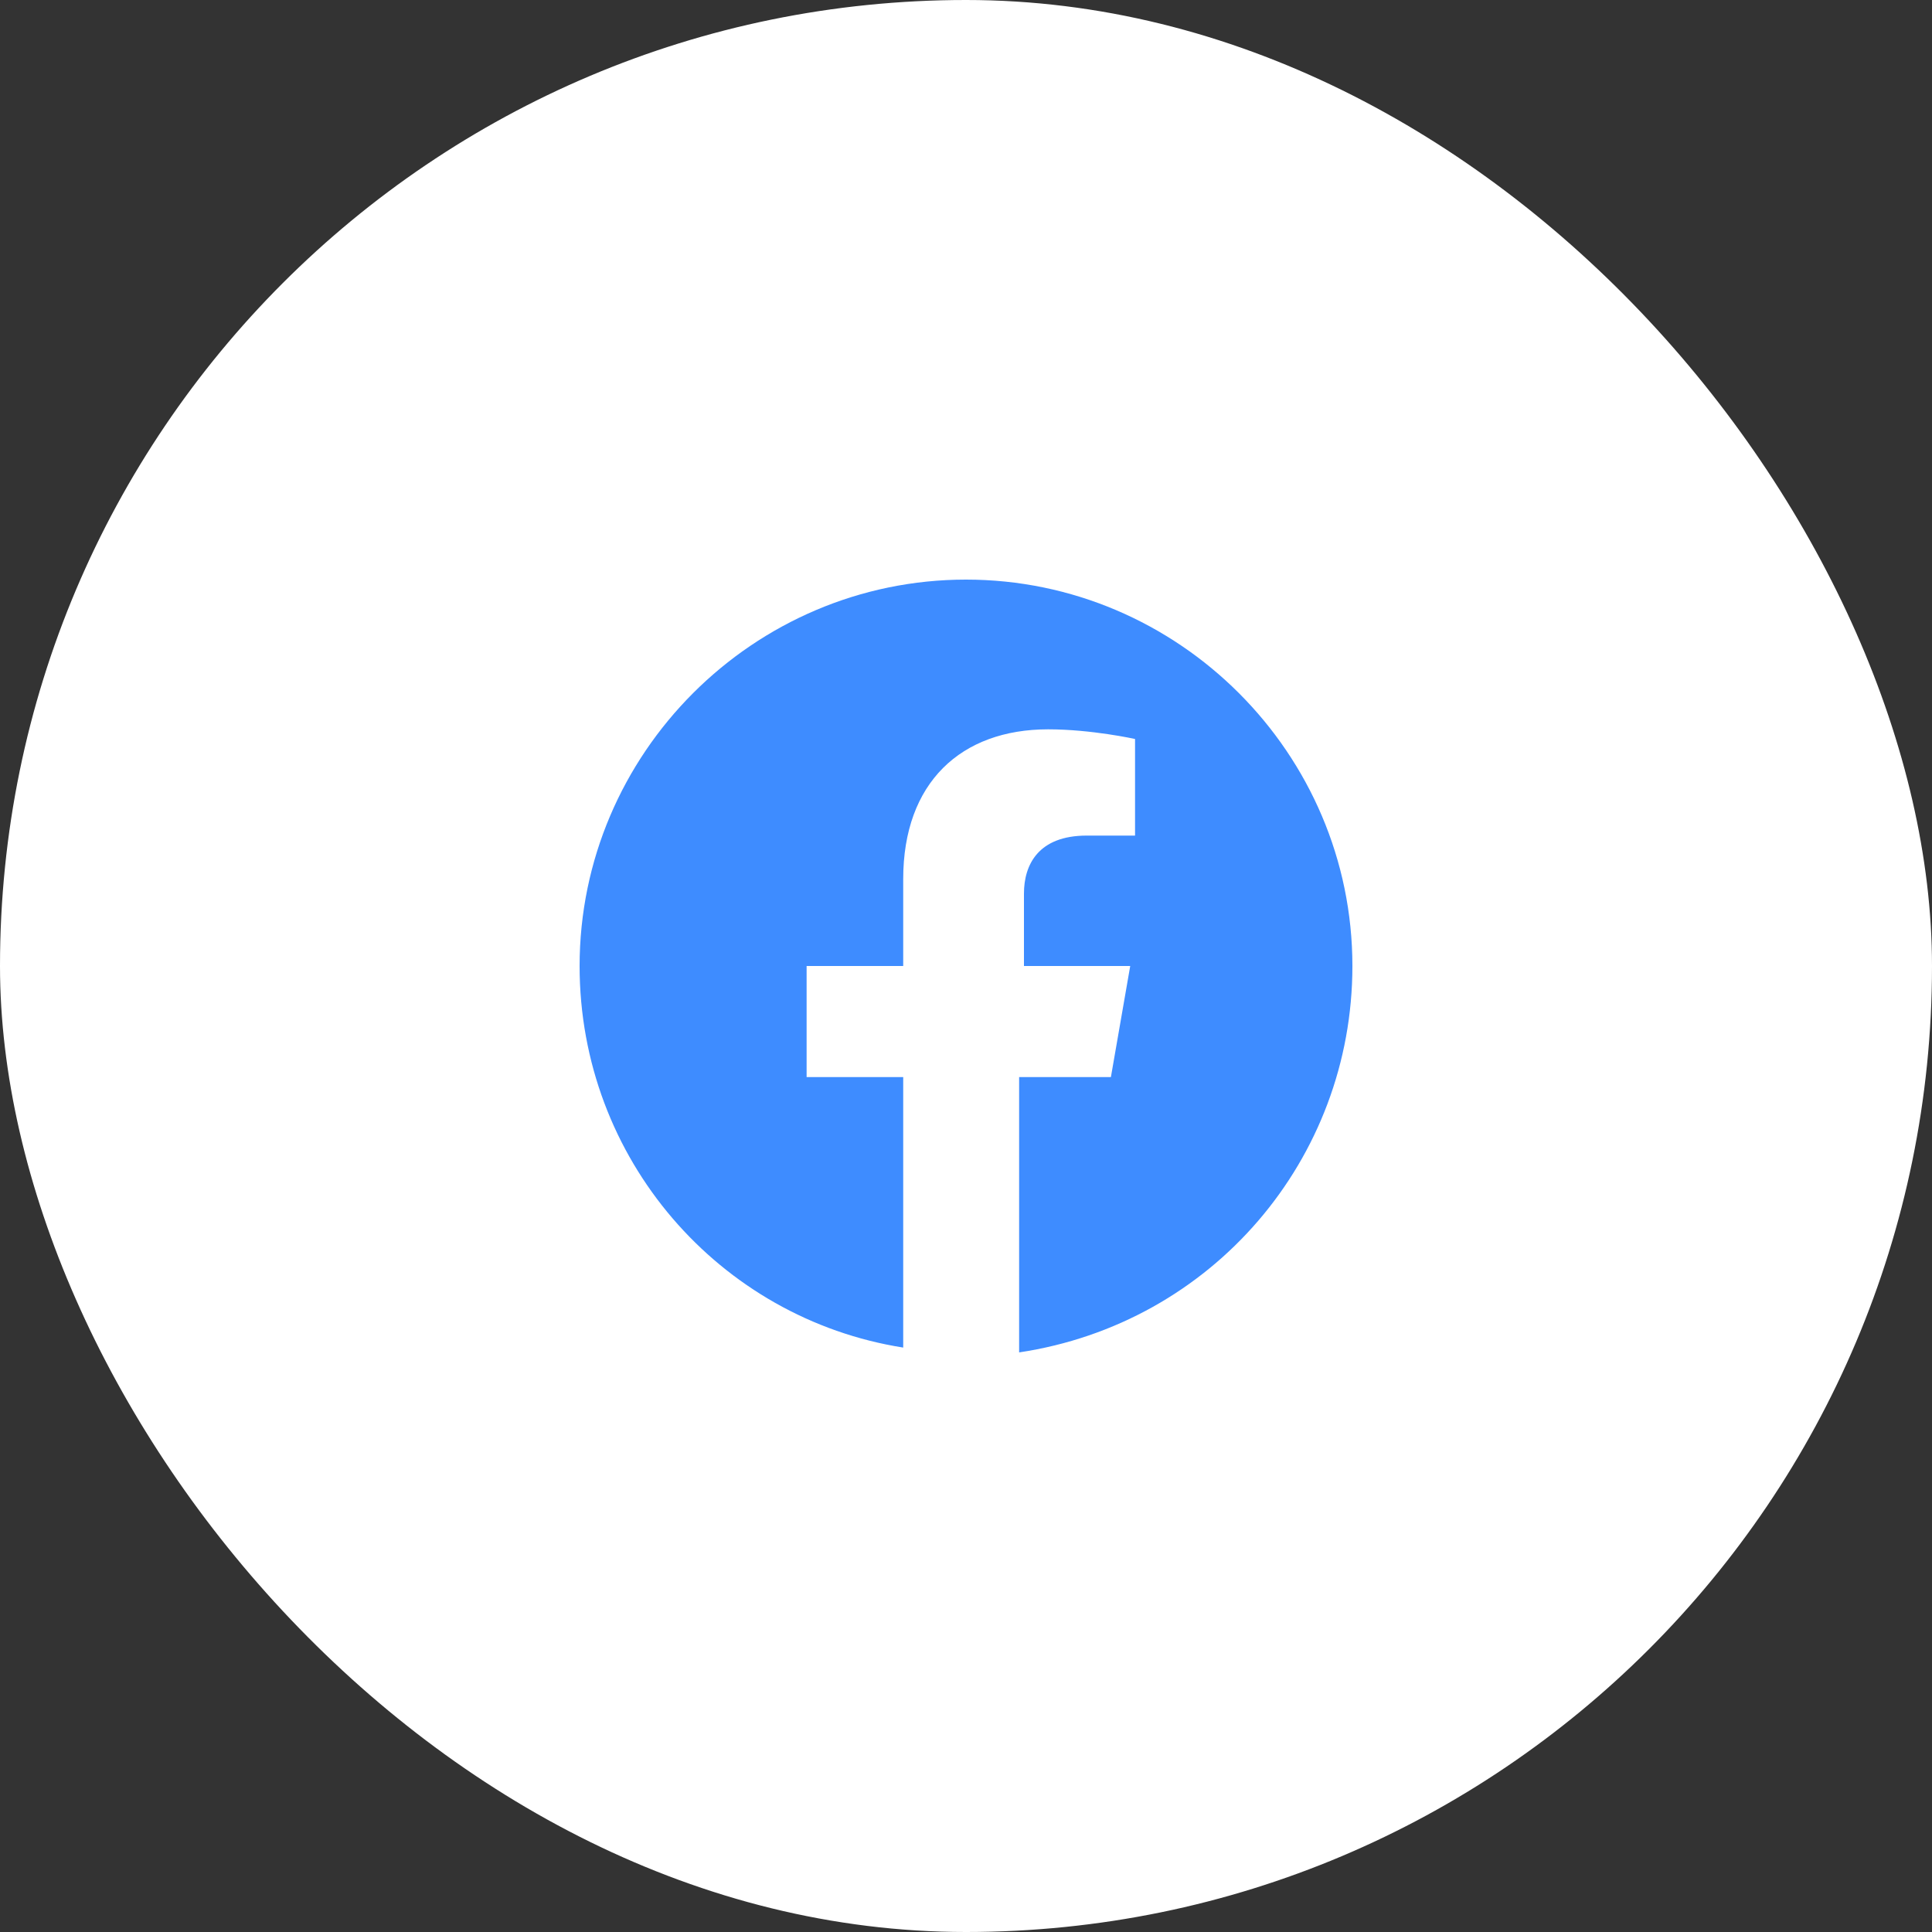 <svg width="40" height="40" viewBox="0 0 40 40" fill="none" xmlns="http://www.w3.org/2000/svg">
<rect x="0" y="0" width="40" height="40" fill="#333333" stroke="none"/>
<rect width="40" height="40" rx="20" fill="white"/>
<path d="M28 20C28 15.6 24.4 12 20 12C15.6 12 12 15.6 12 20C12 24 14.9 27.3 18.7 27.9V22.3H16.7V20H18.7V18.2C18.7 16.2 19.9 15.1 21.7 15.1C22.6 15.1 23.5 15.3 23.5 15.3V17.3H22.5C21.5 17.3 21.2 17.9 21.2 18.5V20H23.4L23 22.3H21.1V28C25.1 27.4 28 24 28 20Z" fill="#3E8CFF"/>
</svg>
